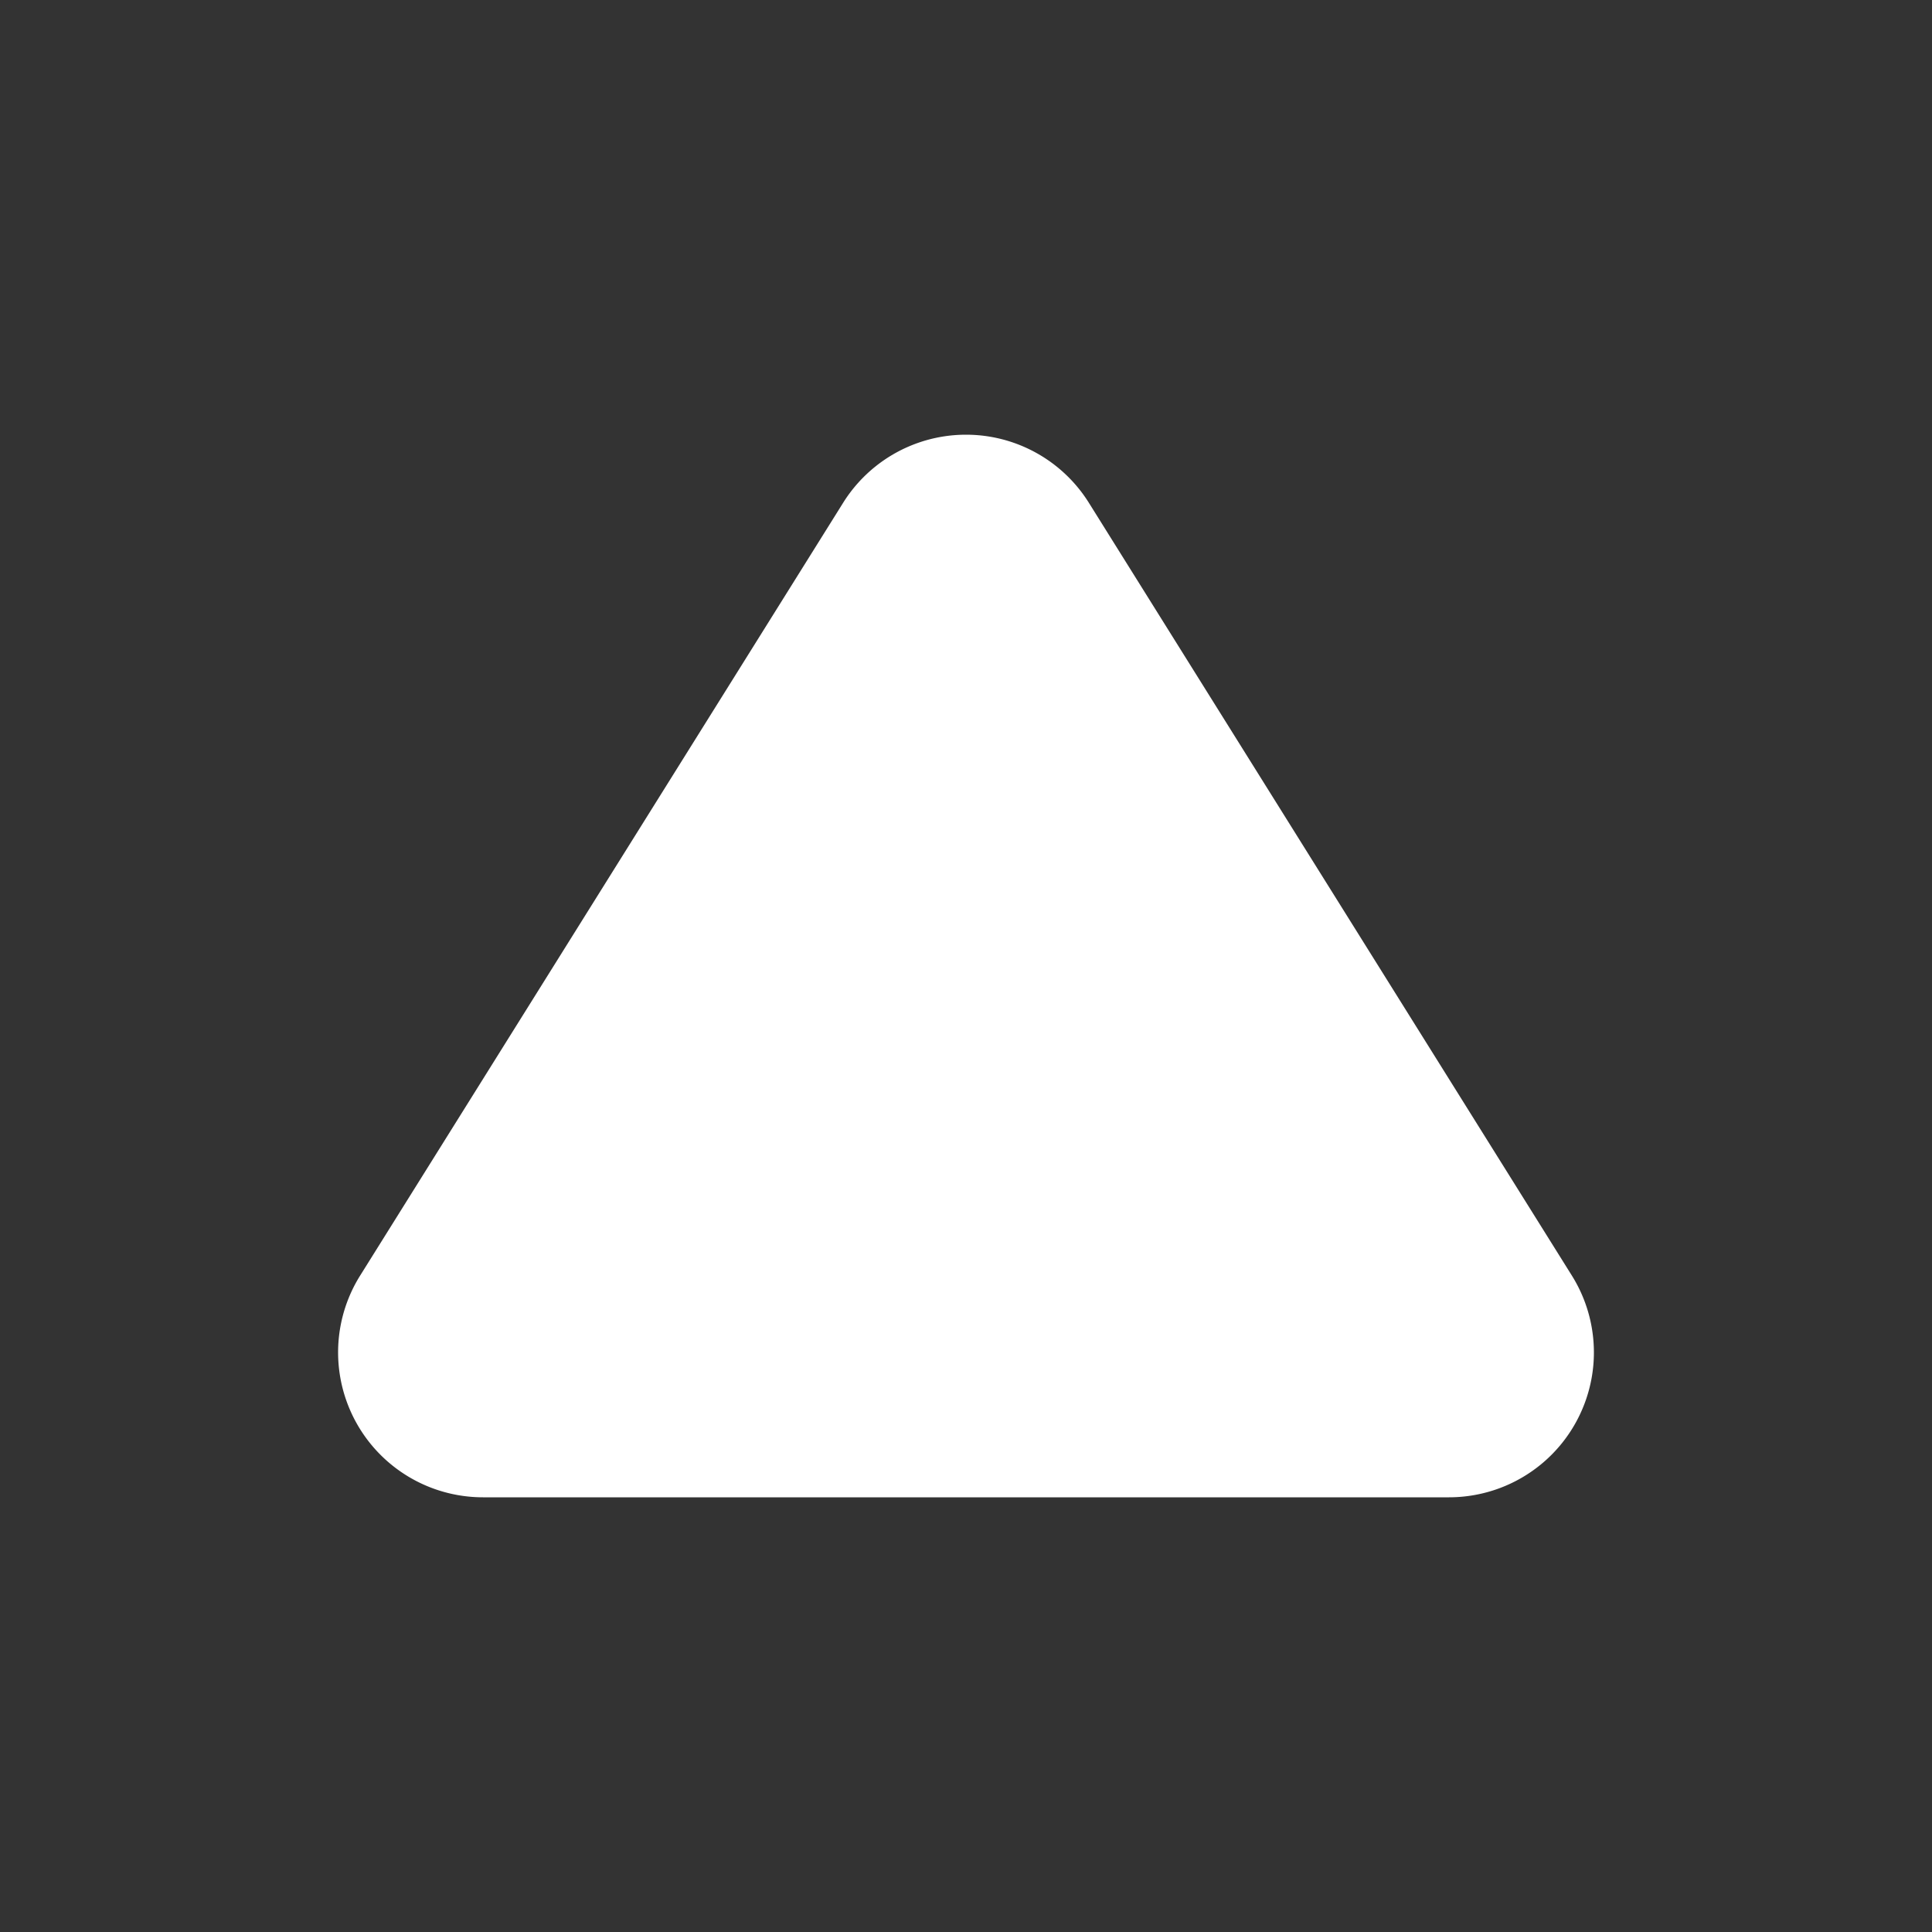 <svg xmlns="http://www.w3.org/2000/svg" width="800" height="800" fill="none" viewBox="0 0 20 20"><rect x="0" y="0" width="20" height="20" fill="#333333" stroke="none"/><path fill="#fff" d="m11.272 5.205 5 8A1.5 1.5 0 0 1 15 15.5H5a1.5 1.5 0 0 1-1.272-2.295l5-8a1.5 1.5 0 0 1 2.544 0Z"/></svg>